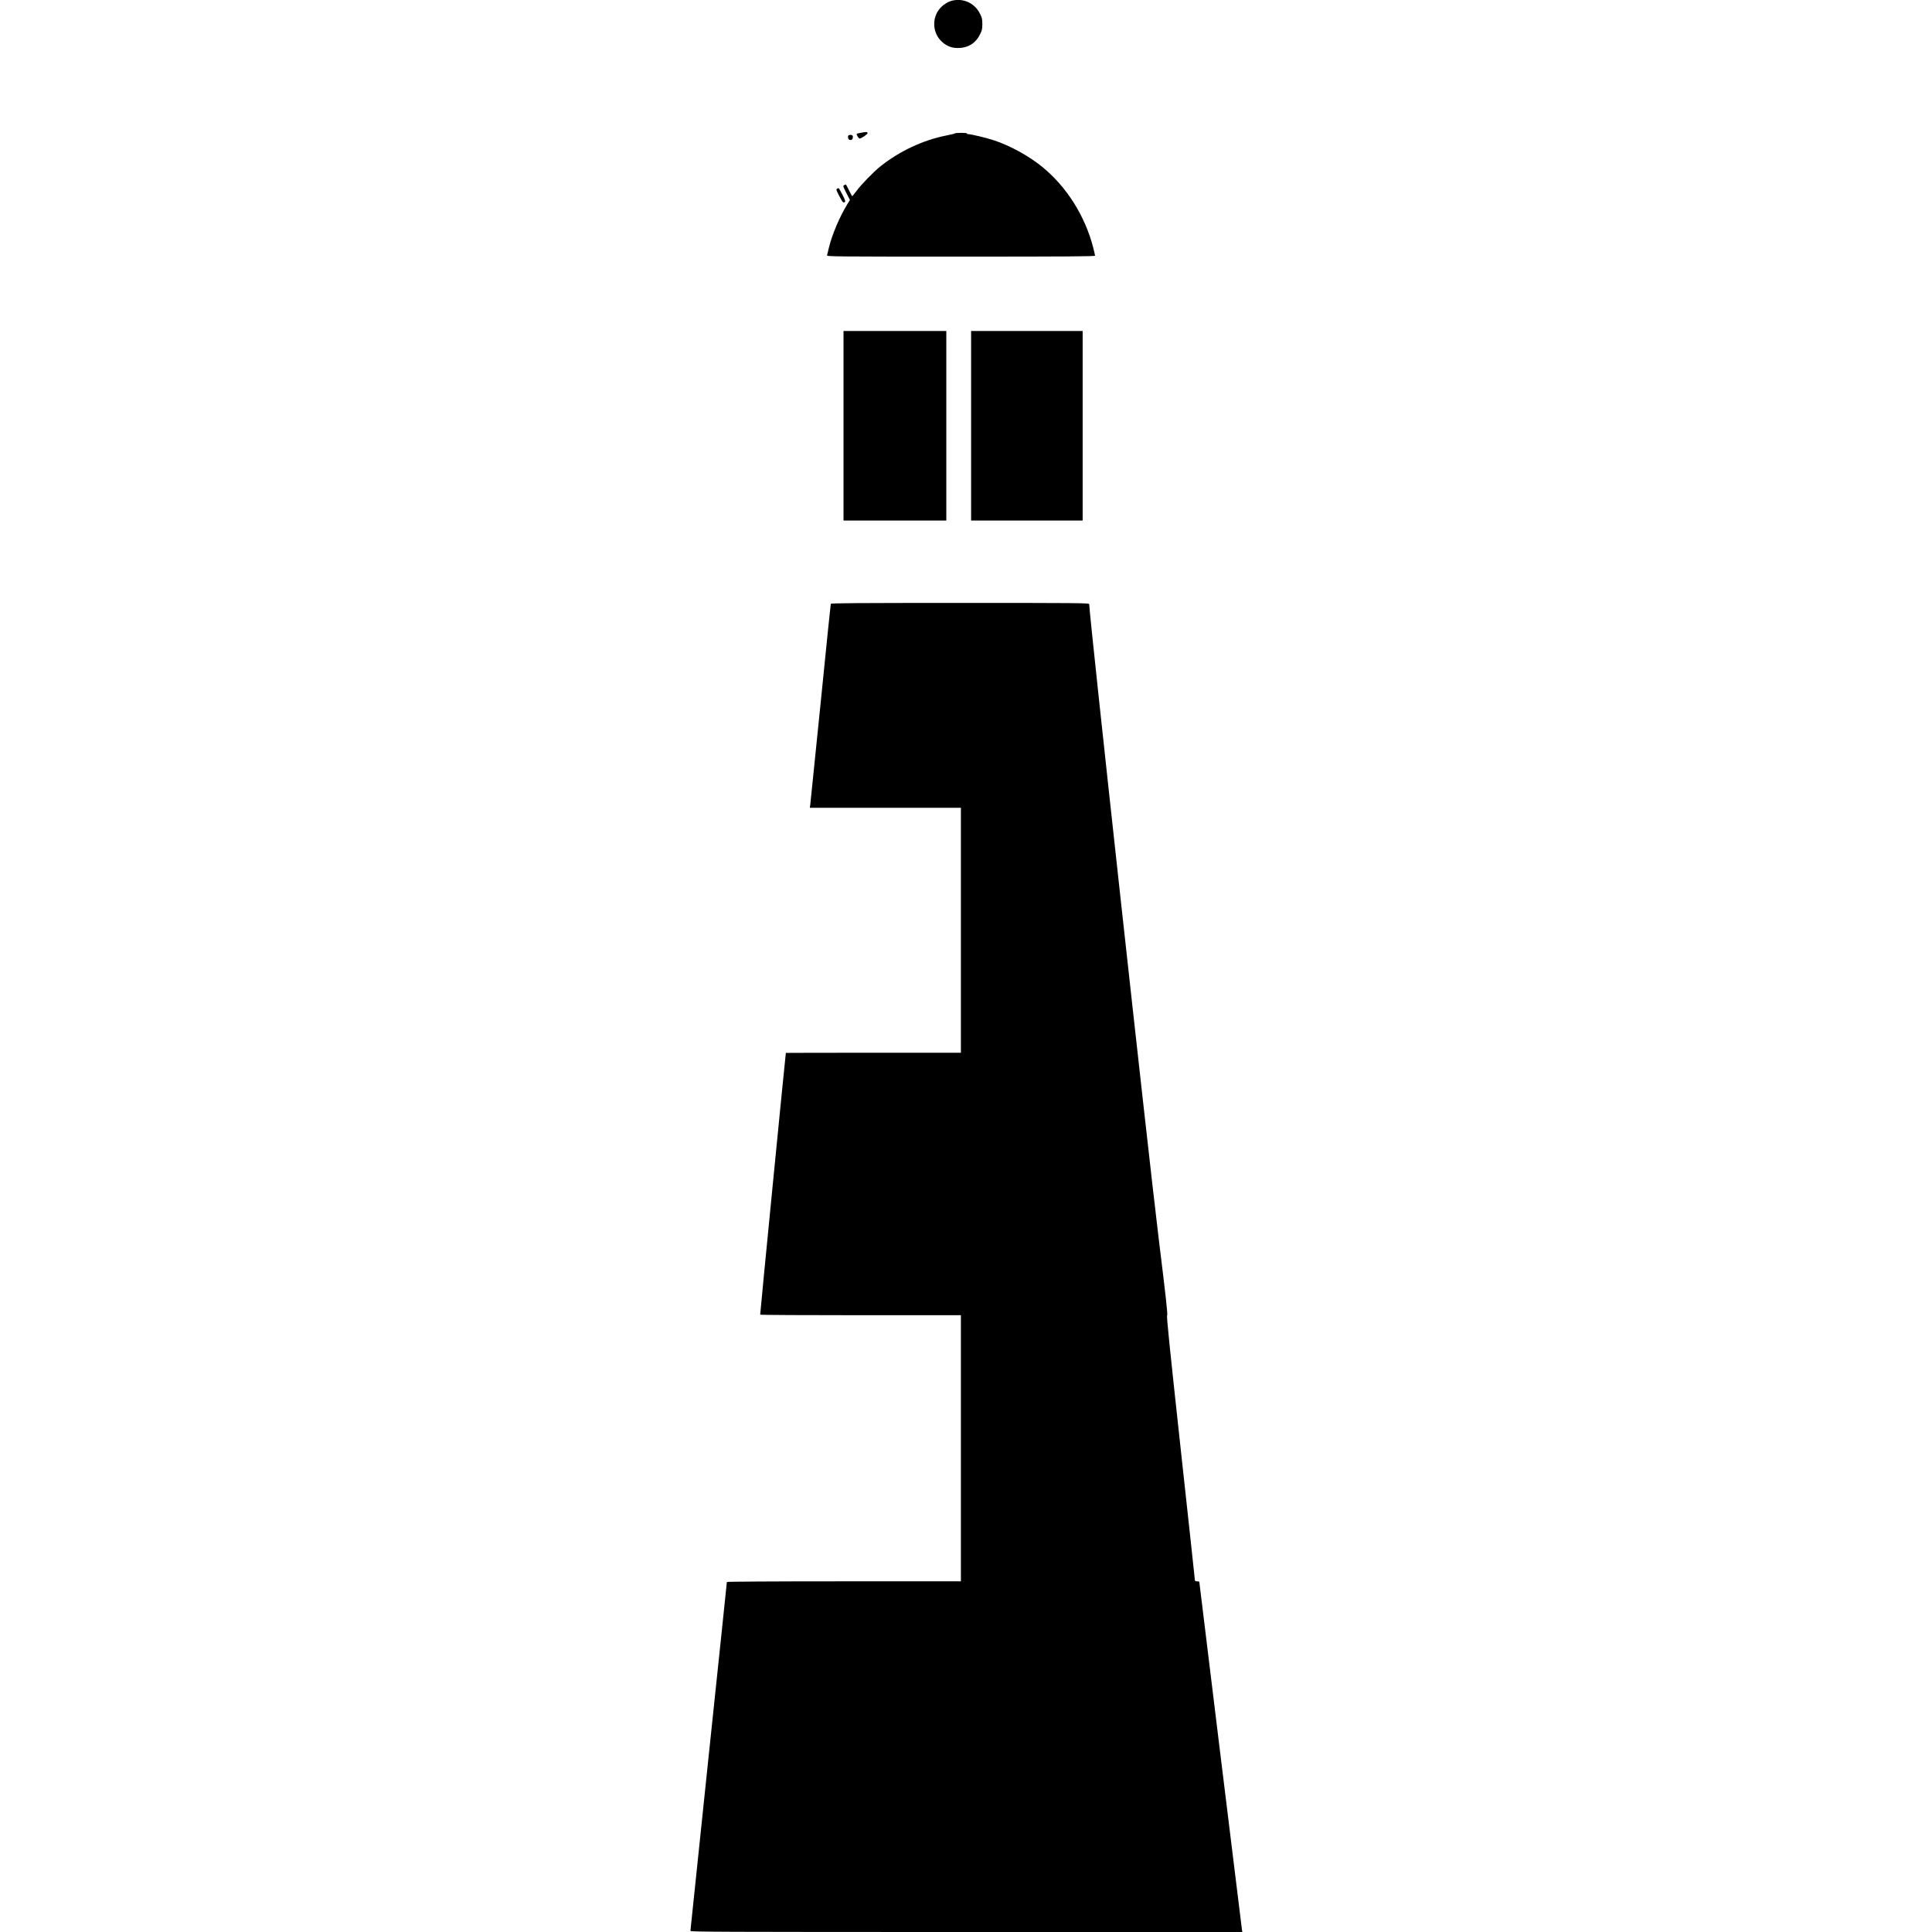 <?xml version="1.0" standalone="no"?>
<!DOCTYPE svg PUBLIC "-//W3C//DTD SVG 20010904//EN"
 "http://www.w3.org/TR/2001/REC-SVG-20010904/DTD/svg10.dtd">
<svg version="1.0" xmlns="http://www.w3.org/2000/svg"
 width="2650pt" height="2650pt" viewBox="0 0 2650 2650"
 preserveAspectRatio="xMidYMid meet">
<g transform="translate(0,2650) scale(0.1,-0.1)"
fill="#000000" stroke="none">
<path d="M13023 26479 c-29 -11 -74 -40 -101 -64 -144 -129 -144 -361 0 -490
69 -62 143 -88 238 -83 127 6 225 70 281 184 29 57 33 76 33 145 0 70 -4 86
-35 146 -78 154 -257 223 -416 162z"/>
<path d="M11805 24678 c-27 -5 -51 -11 -53 -13 -9 -9 24 -65 38 -65 25 0 110
58 110 75 0 17 -19 18 -95 3z"/>
<path d="M13098 24671 c-2 -4 -53 -17 -115 -29 -320 -62 -652 -218 -913 -429
-94 -76 -259 -246 -325 -336 -28 -37 -52 -67 -55 -67 -4 0 -24 36 -45 80 -21
44 -41 80 -43 80 -2 0 -12 -5 -23 -10 -19 -10 -17 -15 30 -107 l49 -96 -39
-63 c-104 -171 -205 -410 -249 -589 -12 -49 -24 -98 -26 -107 -5 -17 87 -18
1835 -18 1466 0 1841 3 1841 13 0 6 -11 55 -24 107 -112 438 -368 843 -706
1116 -179 145 -435 286 -650 357 -107 36 -319 87 -359 87 -12 0 -20 4 -17 9 4
5 -31 9 -79 9 -46 0 -85 -3 -87 -7z"/>
<path d="M11635 24639 c-4 -5 -4 -21 -1 -35 5 -17 13 -24 31 -24 18 0 26 7 31
24 8 32 -2 46 -31 46 -13 0 -27 -5 -30 -11z"/>
<path d="M11480 23910 c-13 -8 -8 -23 31 -97 48 -91 55 -98 77 -84 11 6 4 28
-32 100 -26 50 -50 91 -54 91 -4 0 -14 -5 -22 -10z"/>
<path d="M11570 20660 l0 -1300 705 0 705 0 0 1300 0 1300 -705 0 -705 0 0
-1300z"/>
<path d="M13320 20660 l0 -1300 765 0 765 0 0 1300 0 1300 -765 0 -765 0 0
-1300z"/>
<path d="M11396 18218 c-3 -7 -66 -620 -140 -1363 -75 -742 -139 -1369 -142
-1392 l-6 -43 1036 0 1036 0 0 -1680 0 -1680 -1200 0 c-660 0 -1200 -1 -1201
-2 -5 -22 -355 -3585 -352 -3590 2 -5 623 -8 1379 -8 l1374 0 0 -1825 0 -1825
-1605 0 c-973 0 -1605 -4 -1605 -9 0 -5 -112 -1081 -250 -2390 -137 -1309
-250 -2387 -250 -2396 0 -13 403 -15 3785 -15 l3786 0 -6 32 c-5 32 -585 4759
-585 4772 0 3 -13 6 -30 6 -17 0 -30 5 -30 13 0 6 -88 826 -197 1820 -155
1427 -194 1810 -184 1816 10 6 -14 226 -114 1037 -155 1269 -955 8569 -955
8718 0 15 -165 16 -1770 16 -1408 0 -1771 -3 -1774 -12z"/>
</g>
</svg>
